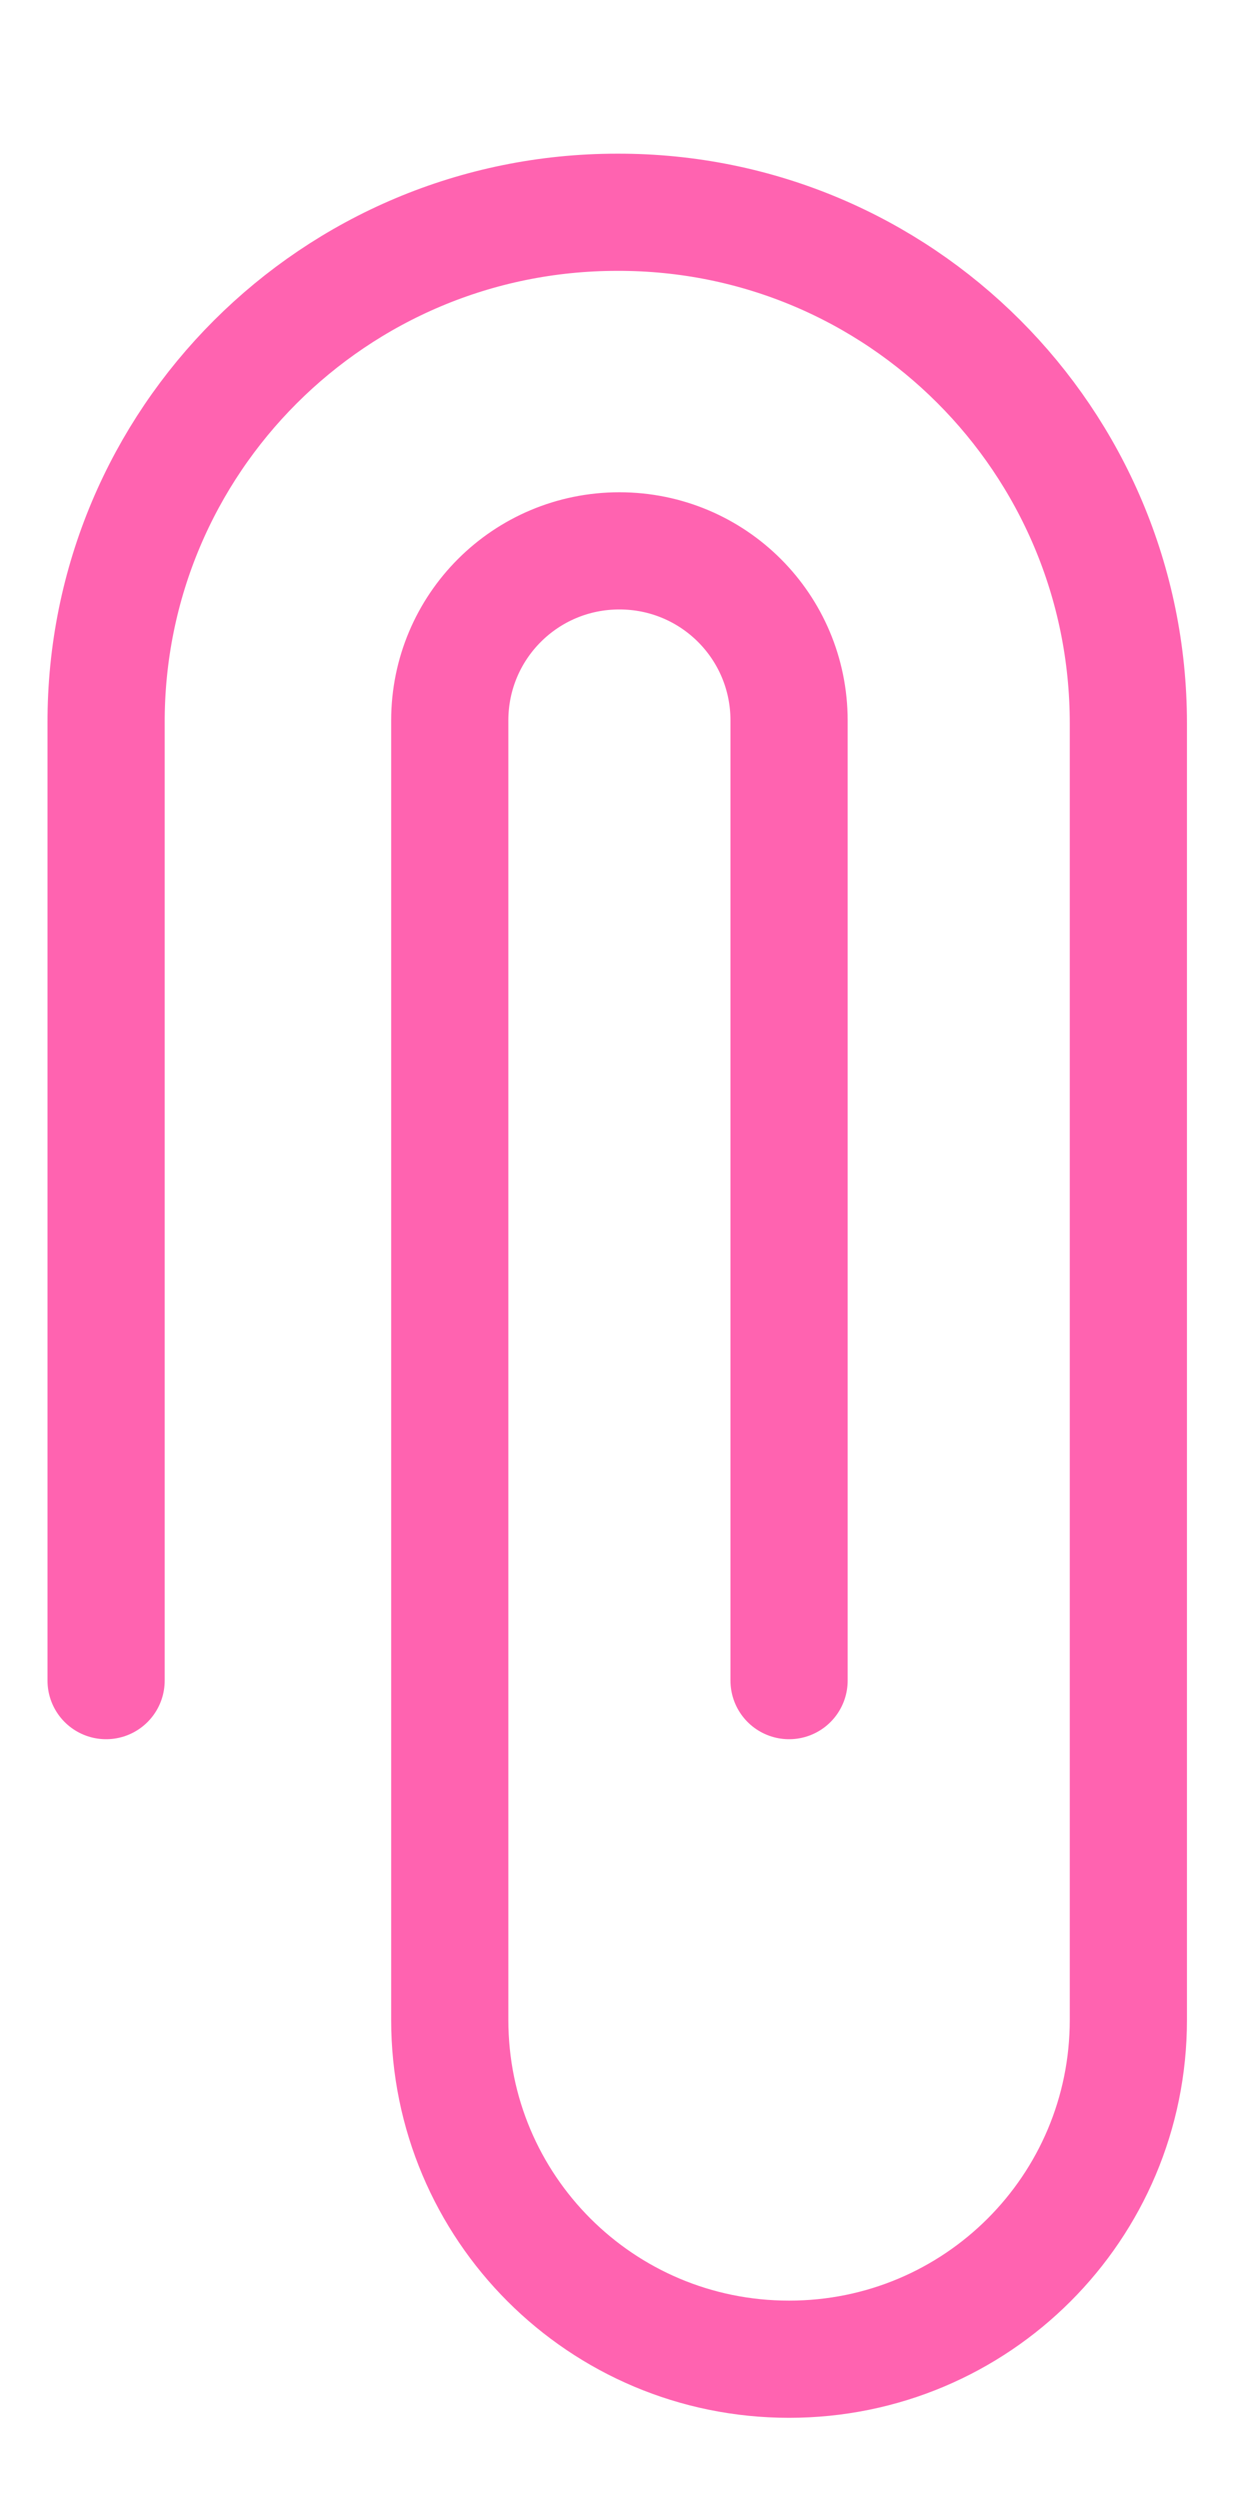 <svg width="16" height="32" viewBox="0 0 16 32" fill="none" xmlns="http://www.w3.org/2000/svg">
<path d="M10.1 21.512L10.1 9.222C10.1 8.021 9.13 7.051 7.928 7.051C6.727 7.051 5.757 8.021 5.757 9.222V25.855C5.757 28.258 7.697 30.198 10.1 30.198C12.502 30.198 14.443 28.258 14.443 25.855L14.443 9.259C14.443 5.637 11.514 2.708 7.901 2.717C4.278 2.717 1.349 5.646 1.358 9.259L1.358 21.512" stroke="#FF63B0" stroke-width="1.5" stroke-linecap="round" stroke-linejoin="round"/>
</svg>
